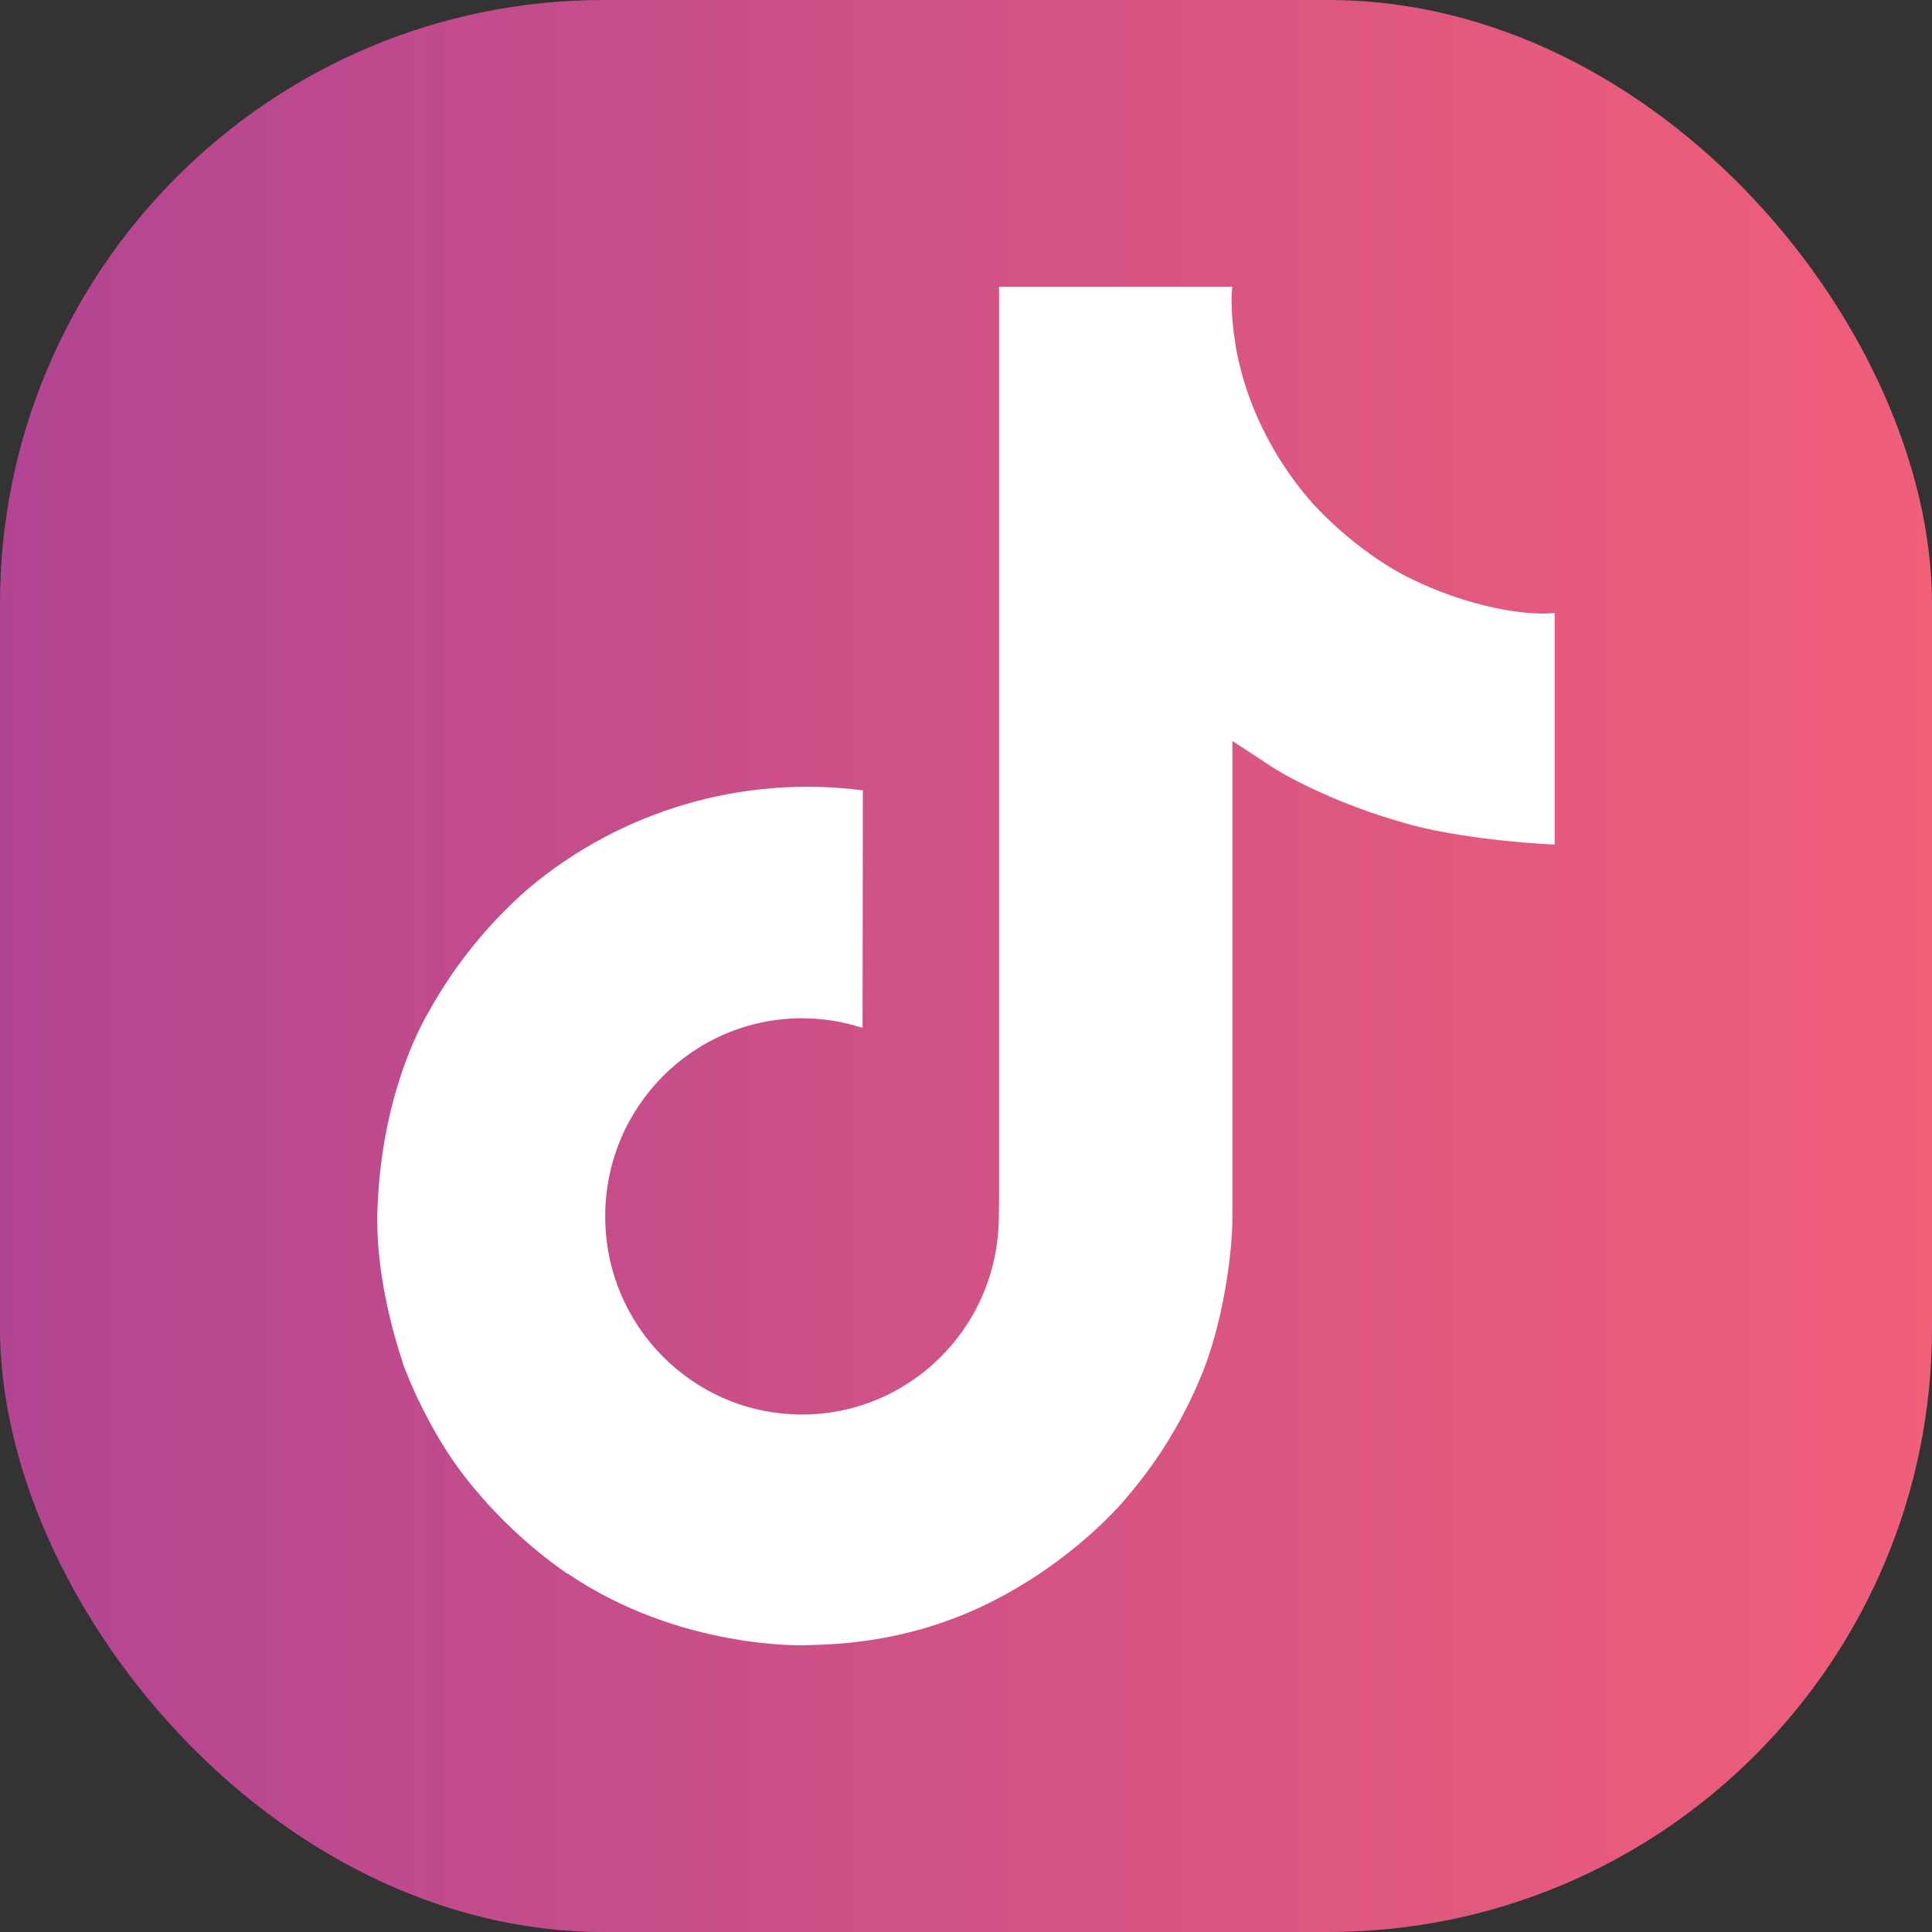 <svg width="32" height="32" viewBox="0 0 32 32" fill="none" xmlns="http://www.w3.org/2000/svg">
<rect x="0" y="0" width="32" height="32" fill="#333333" stroke="none"/>
<rect width="32" height="32" rx="10" fill="url(#paint0_linear_7130_6026)"/>
<path d="M23.321 9.562C23.169 9.484 23.022 9.398 22.878 9.304C22.462 9.029 22.08 8.704 21.741 8.338C20.892 7.367 20.575 6.382 20.459 5.693H20.463C20.366 5.12 20.406 4.75 20.412 4.75H16.548V19.693C16.548 19.893 16.548 20.092 16.54 20.288C16.54 20.312 16.537 20.334 16.536 20.361C16.536 20.372 16.536 20.383 16.533 20.394C16.533 20.397 16.533 20.4 16.533 20.402C16.493 20.939 16.321 21.457 16.033 21.911C15.745 22.365 15.35 22.741 14.883 23.007C14.395 23.284 13.844 23.43 13.284 23.429C11.483 23.429 10.024 21.961 10.024 20.148C10.024 18.334 11.483 16.866 13.284 16.866C13.624 16.866 13.963 16.92 14.287 17.025L14.292 13.091C13.308 12.963 12.309 13.042 11.357 13.32C10.405 13.599 9.521 14.071 8.761 14.709C8.095 15.287 7.535 15.978 7.106 16.749C6.943 17.03 6.327 18.16 6.253 19.995C6.206 21.036 6.519 22.114 6.668 22.56V22.57C6.761 22.832 7.125 23.728 7.717 24.483C8.194 25.089 8.758 25.621 9.391 26.062V26.053L9.4 26.062C11.271 27.333 13.345 27.25 13.345 27.25C13.704 27.235 14.907 27.25 16.273 26.603C17.788 25.885 18.65 24.816 18.65 24.816C19.201 24.177 19.639 23.449 19.946 22.663C20.296 21.744 20.412 20.641 20.412 20.201V12.273C20.459 12.301 21.084 12.714 21.084 12.714C21.084 12.714 21.983 13.291 23.387 13.666C24.393 13.933 25.75 13.989 25.75 13.989V10.153C25.275 10.205 24.309 10.055 23.321 9.562Z" fill="white"/>
<defs>
<linearGradient id="paint0_linear_7130_6026" x1="0" y1="16" x2="32" y2="16" gradientUnits="userSpaceOnUse">
<stop stop-color="#B24592"/>
<stop offset="1" stop-color="#F15F79"/>
</linearGradient>
</defs>
</svg>
